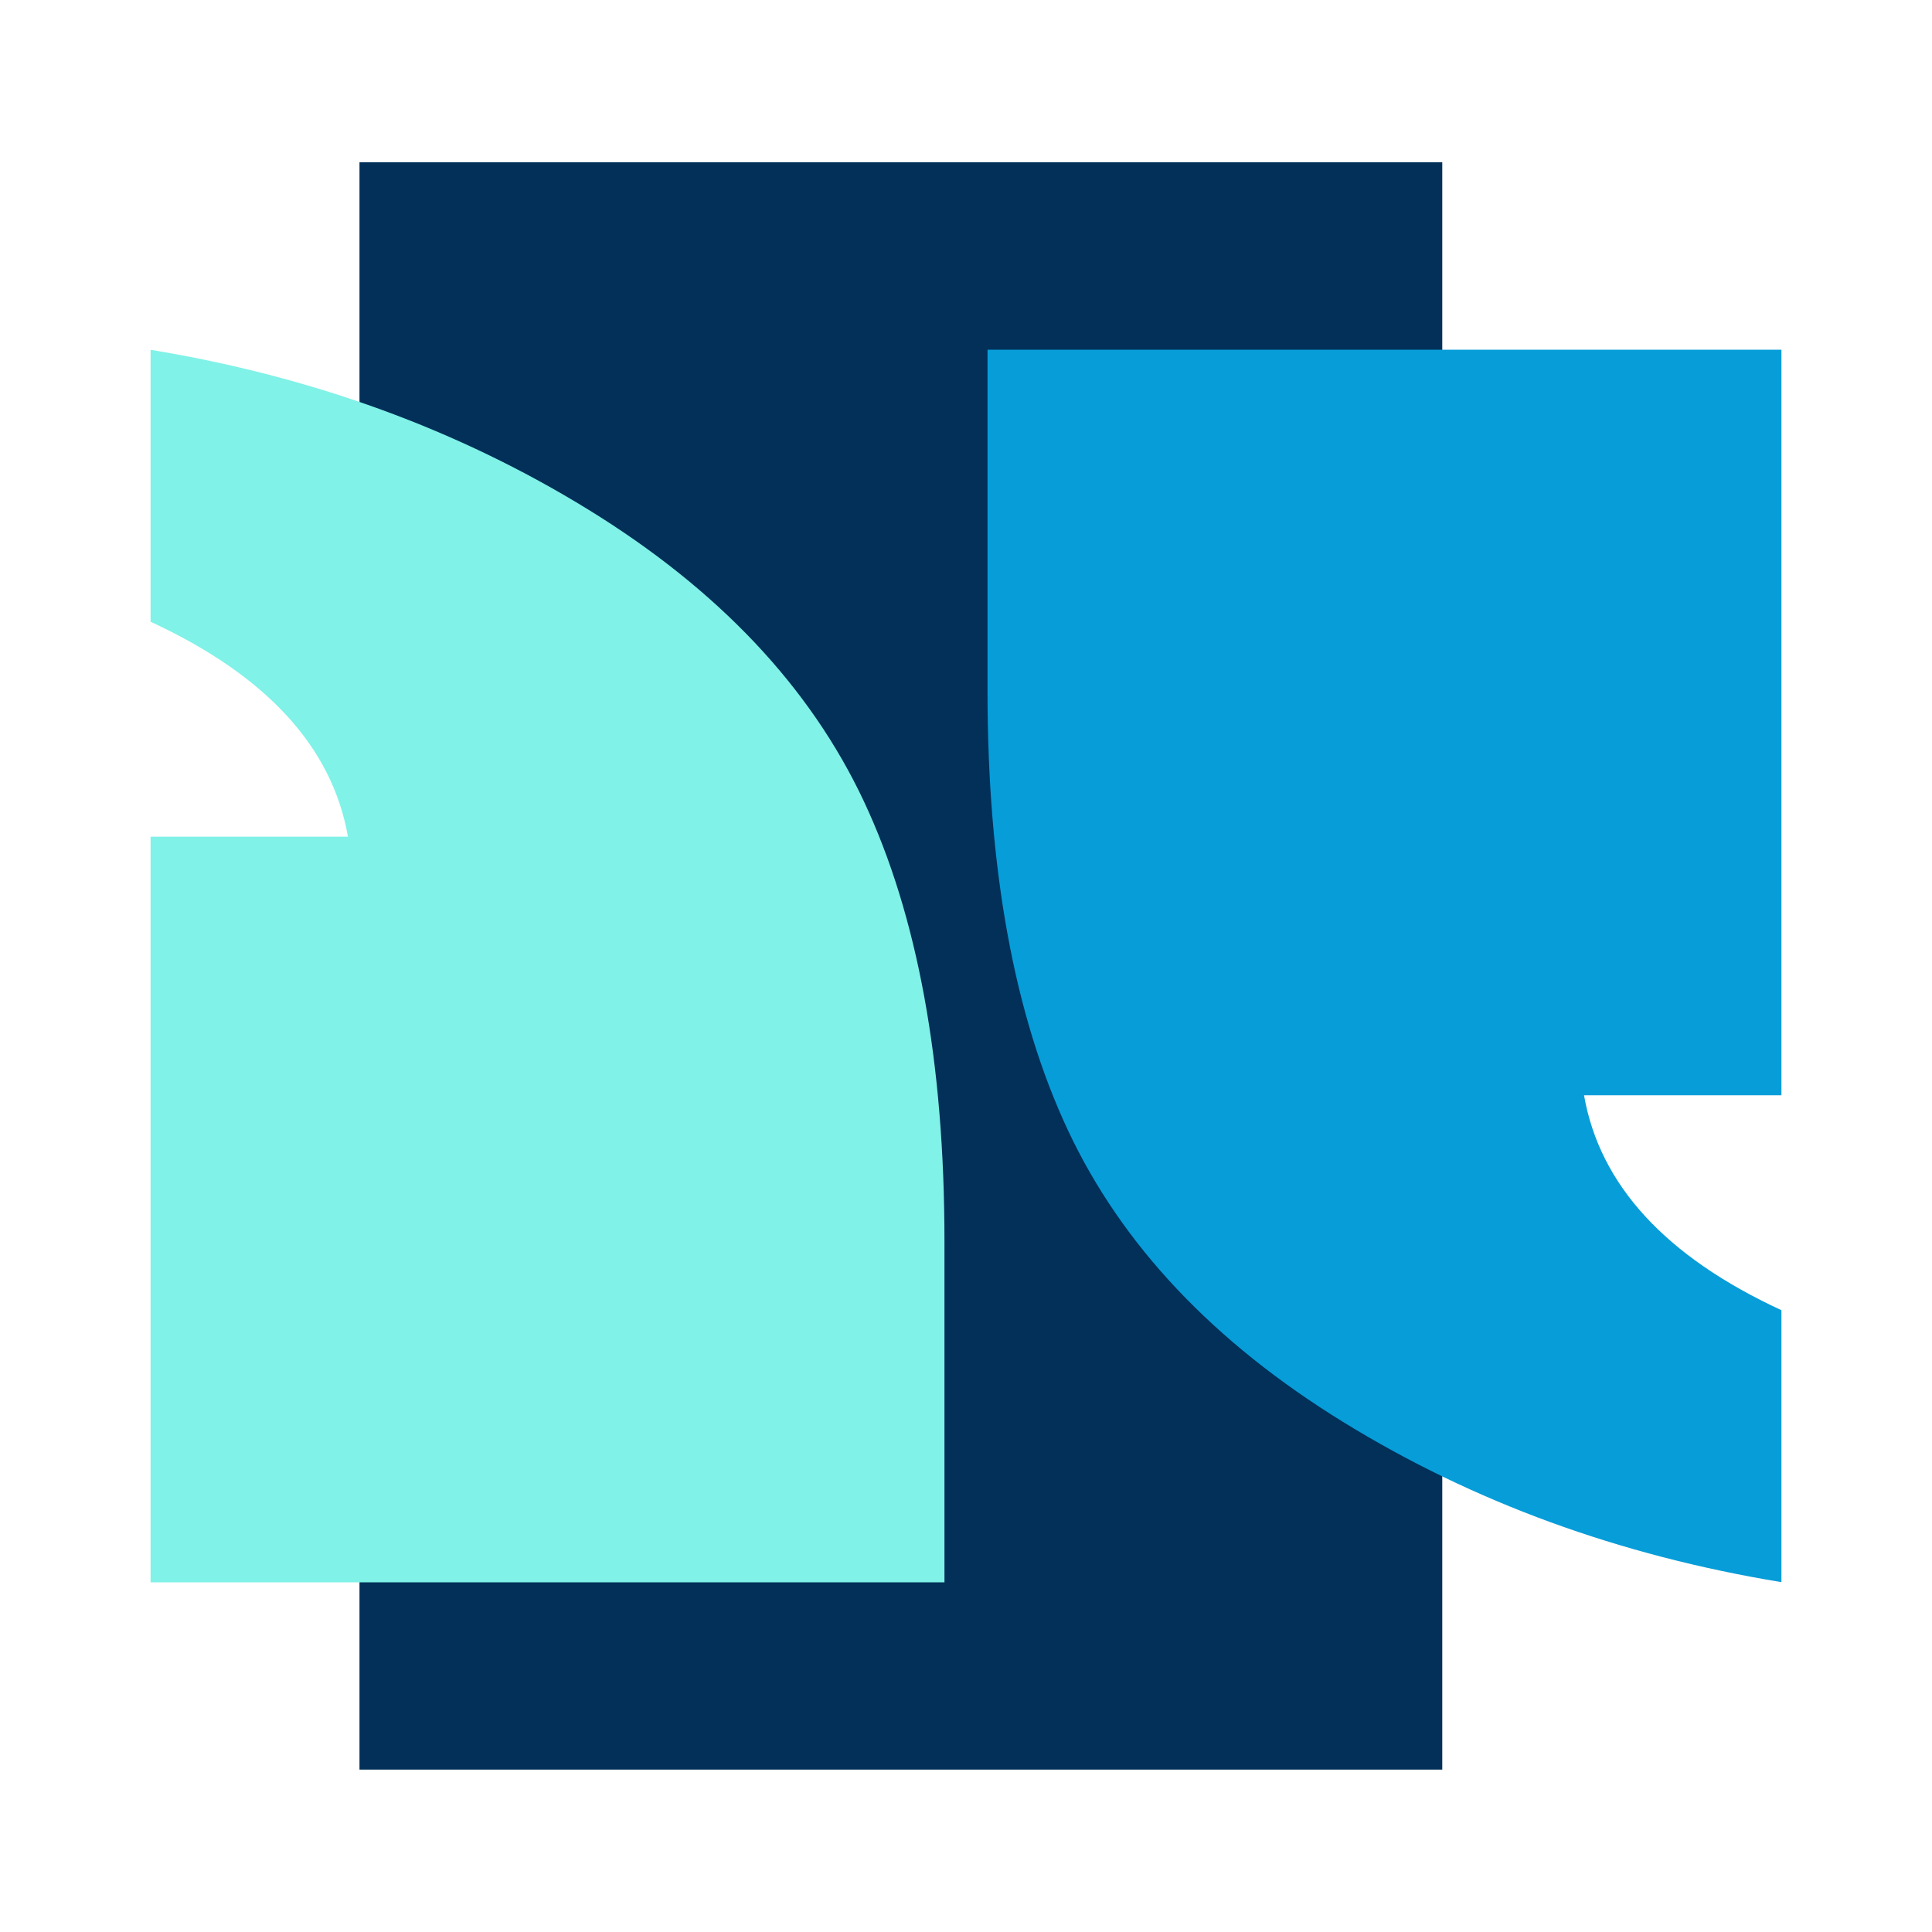 <svg xmlns="http://www.w3.org/2000/svg" xmlns:xlink="http://www.w3.org/1999/xlink" width="500" zoomAndPan="magnify" viewBox="0 0 375 375" height="500" preserveAspectRatio="xMidYMid meet" version="1.0"><defs><clipPath id="5522659aa7"><path d="M 69.777 31.504 L 279.945 31.504 L 279.945 343.496 L 69.777 343.496 Z M 69.777 31.504 " clip-rule="nonzero"/></clipPath><clipPath id="a143e9bb2c"><path d="M 0 67.879 L 183.477 67.879 L 183.477 307.492 L 0 307.492 Z M 0 67.879 " clip-rule="nonzero"/></clipPath><clipPath id="3675d19497"><path d="M 191.492 67.879 L 374.973 67.879 L 374.973 307.109 L 191.492 307.109 Z M 191.492 67.879 " clip-rule="nonzero"/></clipPath></defs><g clip-path="url(#5522659aa7)"><path fill="#023059" d="M 69.777 31.504 L 279.945 31.504 L 279.945 343.477 L 69.777 343.477 Z M 69.777 31.504 " fill-opacity="1" fill-rule="nonzero"/></g><g clip-path="url(#a143e9bb2c)"><path fill="#80f2e7" d="M 183.32 307.129 L 183.32 240.934 C 183.32 206.242 178.121 177.773 167.691 155.562 C 157.262 133.348 139.449 114.465 114.242 98.945 C 89.035 83.426 60.699 73.074 29.227 67.898 L 29.227 120.68 C 51.719 131.086 64.488 144.988 67.535 162.398 L 29.227 162.398 L 29.227 307.129 Z M -22.707 307.129 L -22.707 240.934 C -22.707 206.242 -27.91 177.773 -38.336 155.562 C -48.766 133.348 -66.484 114.465 -91.504 98.945 C -116.52 83.426 -144.953 73.074 -176.801 67.898 L -176.801 120.68 C -154.309 131.086 -141.539 144.988 -138.492 162.398 L -176.801 162.398 L -176.801 307.129 Z M -22.707 307.129 " fill-opacity="1" fill-rule="nonzero"/></g><g clip-path="url(#3675d19497)"><path fill="#079dd9" d="M 191.676 67.863 L 191.676 134.055 C 191.676 168.75 196.879 197.219 207.309 219.43 C 217.738 241.641 235.547 260.523 260.758 276.043 C 285.965 291.566 314.297 301.918 345.773 307.094 L 345.773 254.309 C 323.281 243.906 310.508 230.004 307.461 212.594 L 345.773 212.594 L 345.773 67.863 Z M 397.703 67.863 L 397.703 134.055 C 397.703 168.75 402.906 197.219 413.336 219.43 C 423.766 241.641 441.48 260.523 466.504 276.043 C 491.516 291.566 519.949 301.918 551.801 307.094 L 551.801 254.309 C 529.309 243.906 516.535 230.004 513.488 212.594 L 551.801 212.594 L 551.801 67.863 Z M 397.703 67.863 " fill-opacity="1" fill-rule="nonzero"/></g></svg>